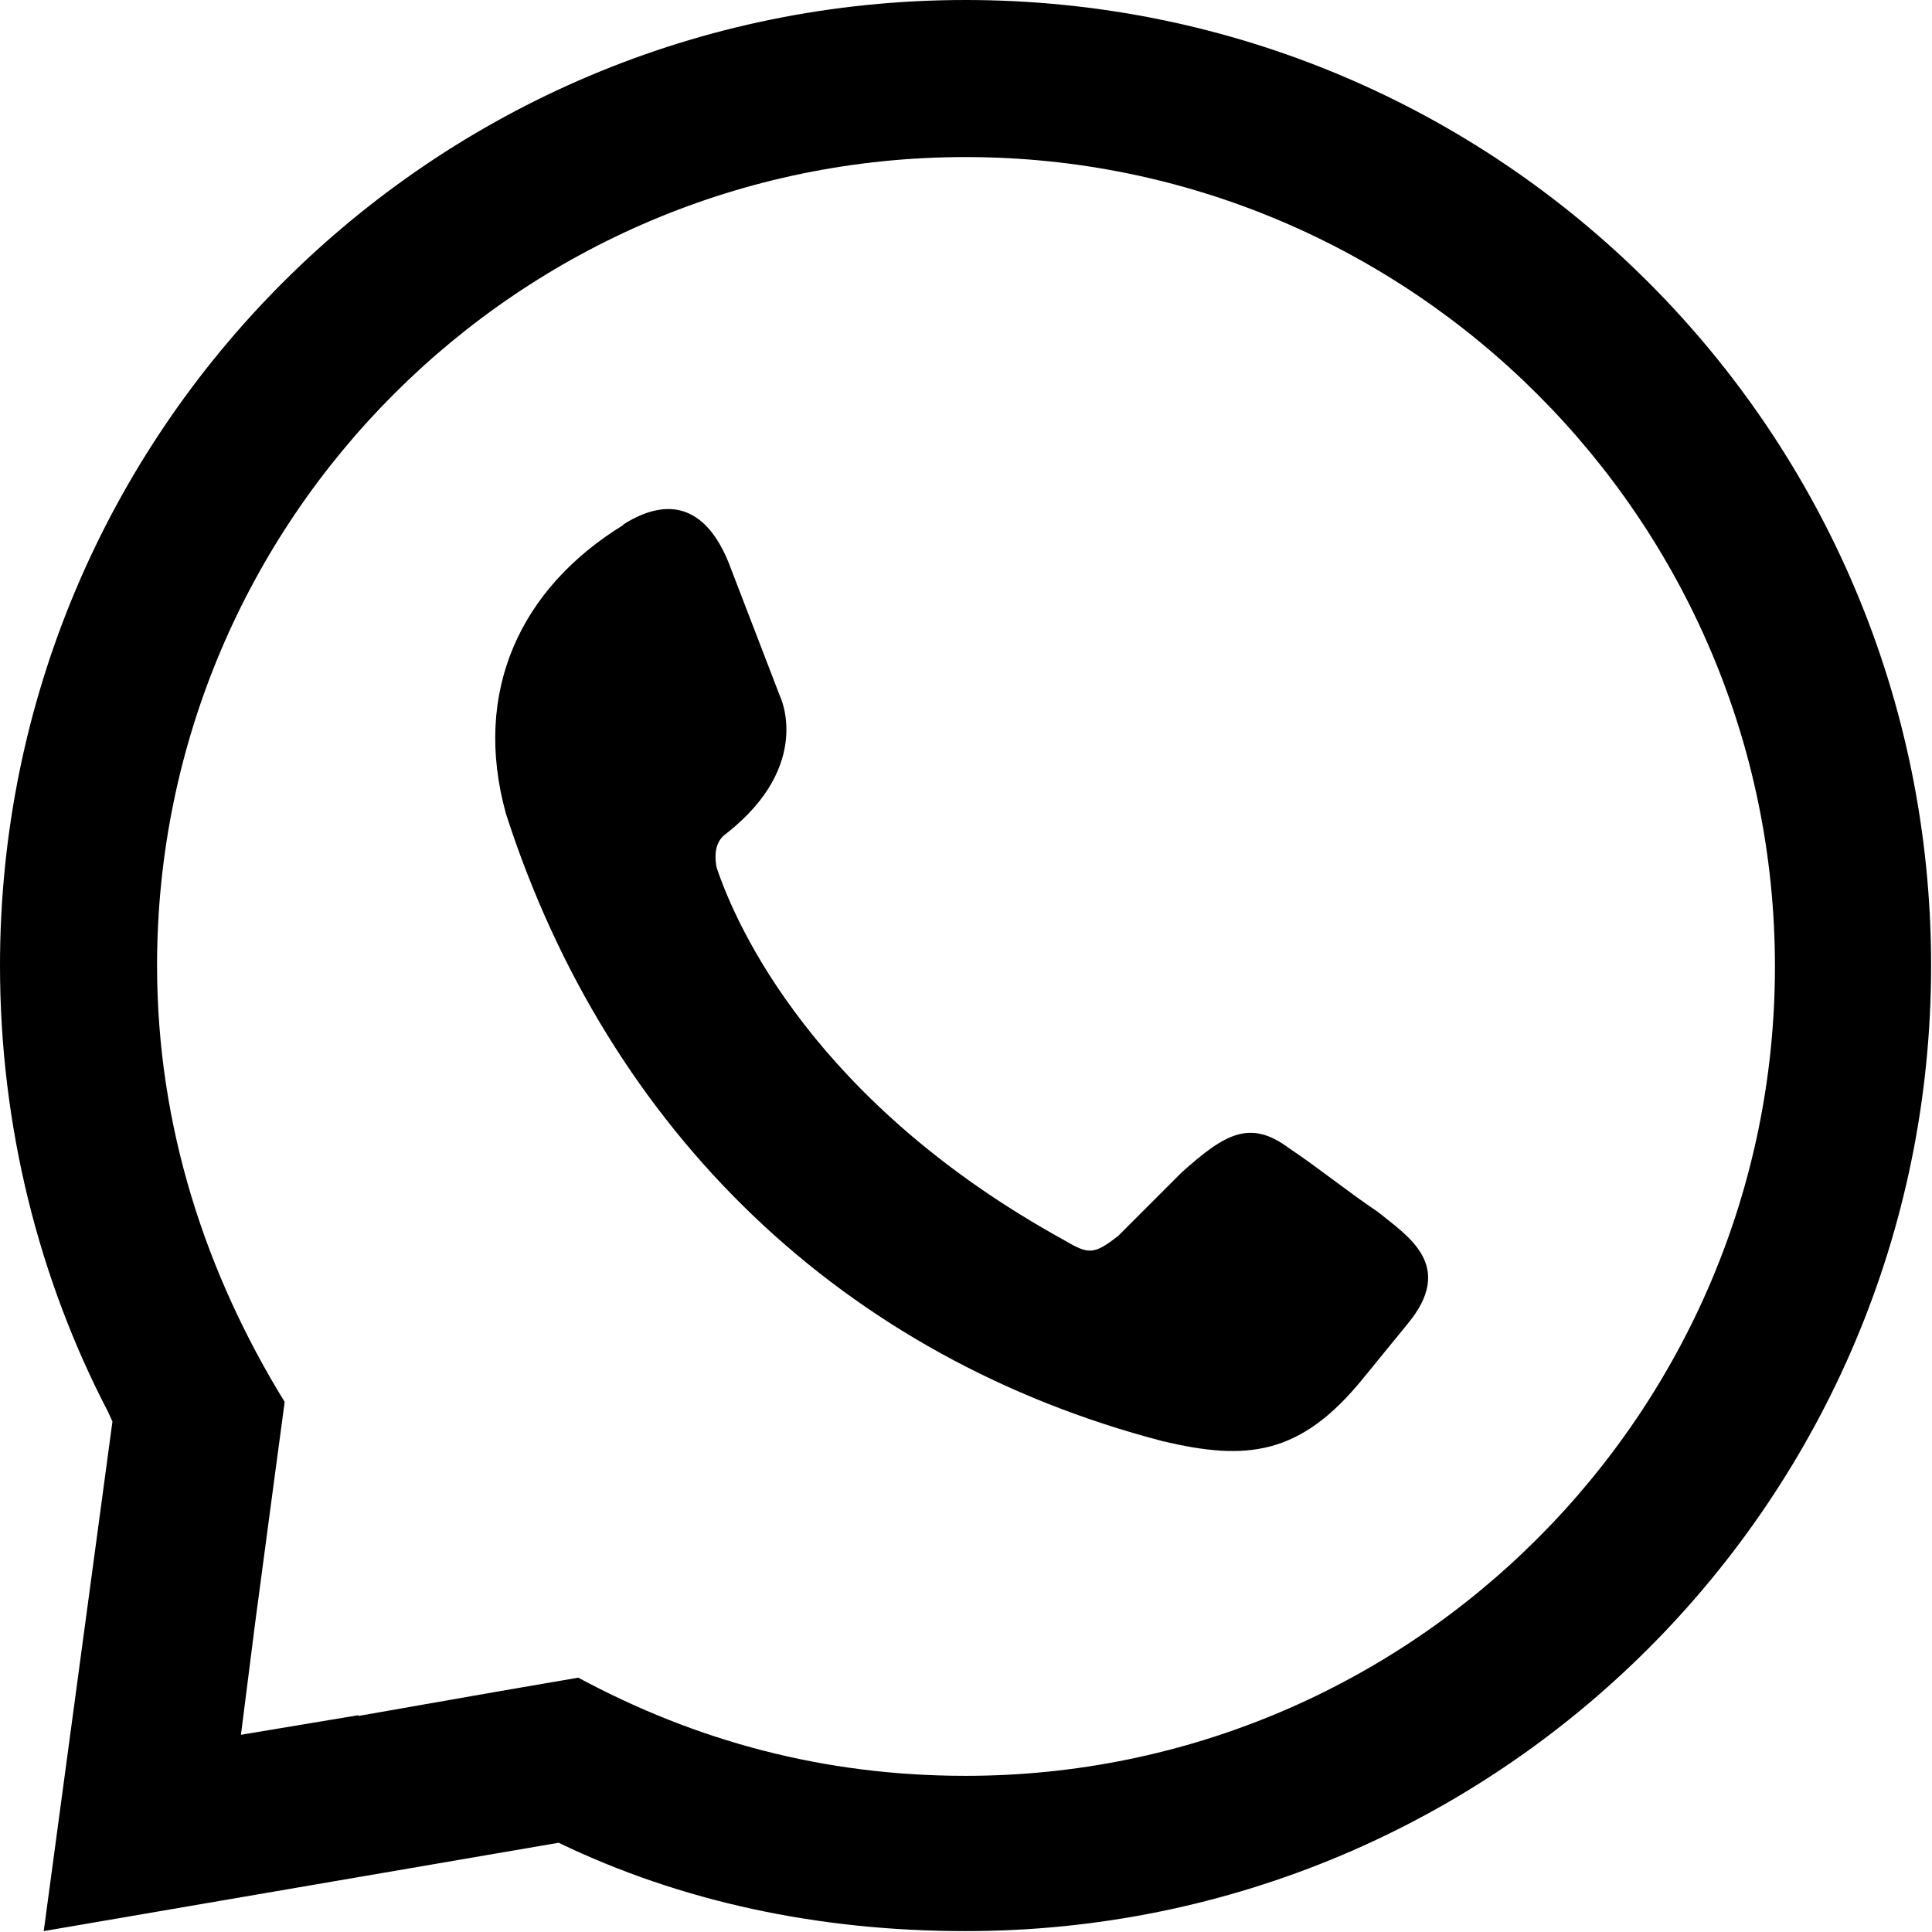 <svg xmlns="http://www.w3.org/2000/svg" id="Ebene_2" data-name="Ebene 2" viewBox="0 0 21.65 21.65"><defs><style>      .cls-1 {        fill-rule: evenodd;      }    </style></defs><g id="Ebene_1-2" data-name="Ebene 1"><path class="cls-1" d="M6.98,5.88c.6-.38,.99-.11,1.21,.49l.55,1.43s.38,.77-.6,1.54q-.16,.11-.11,.38c.22,.66,1.1,2.64,3.9,4.18,.27,.16,.33,.16,.6-.05,.22-.22,.49-.49,.71-.71,.49-.44,.77-.6,1.21-.27,.33,.22,.66,.49,.99,.71,.33,.27,.88,.6,.33,1.26l-.49,.6c-.71,.88-1.32,.93-2.25,.71-3.57-.93-6.21-3.46-7.36-7.03-.38-1.37,.16-2.53,1.32-3.24h0ZM10.82,0c5.99,0,10.82,4.84,10.82,10.82s-4.84,10.82-10.82,10.82c-1.65,0-3.19-.33-4.56-.99l-5.77,.99,.77-5.71-.05-.11c-.77-1.48-1.21-3.19-1.21-5C0,4.84,4.84,0,10.82,0h0ZM4.01,19.23l1.54-.27,.93-.16c1.32,.71,2.75,1.1,4.34,1.1,5,0,9.07-4.07,9.07-9.07S15.82,1.76,10.82,1.76,1.76,5.82,1.76,10.82c0,1.81,.55,3.46,1.43,4.89l-.11,.82-.22,1.65-.16,1.26,1.32-.22Z"></path></g></svg>